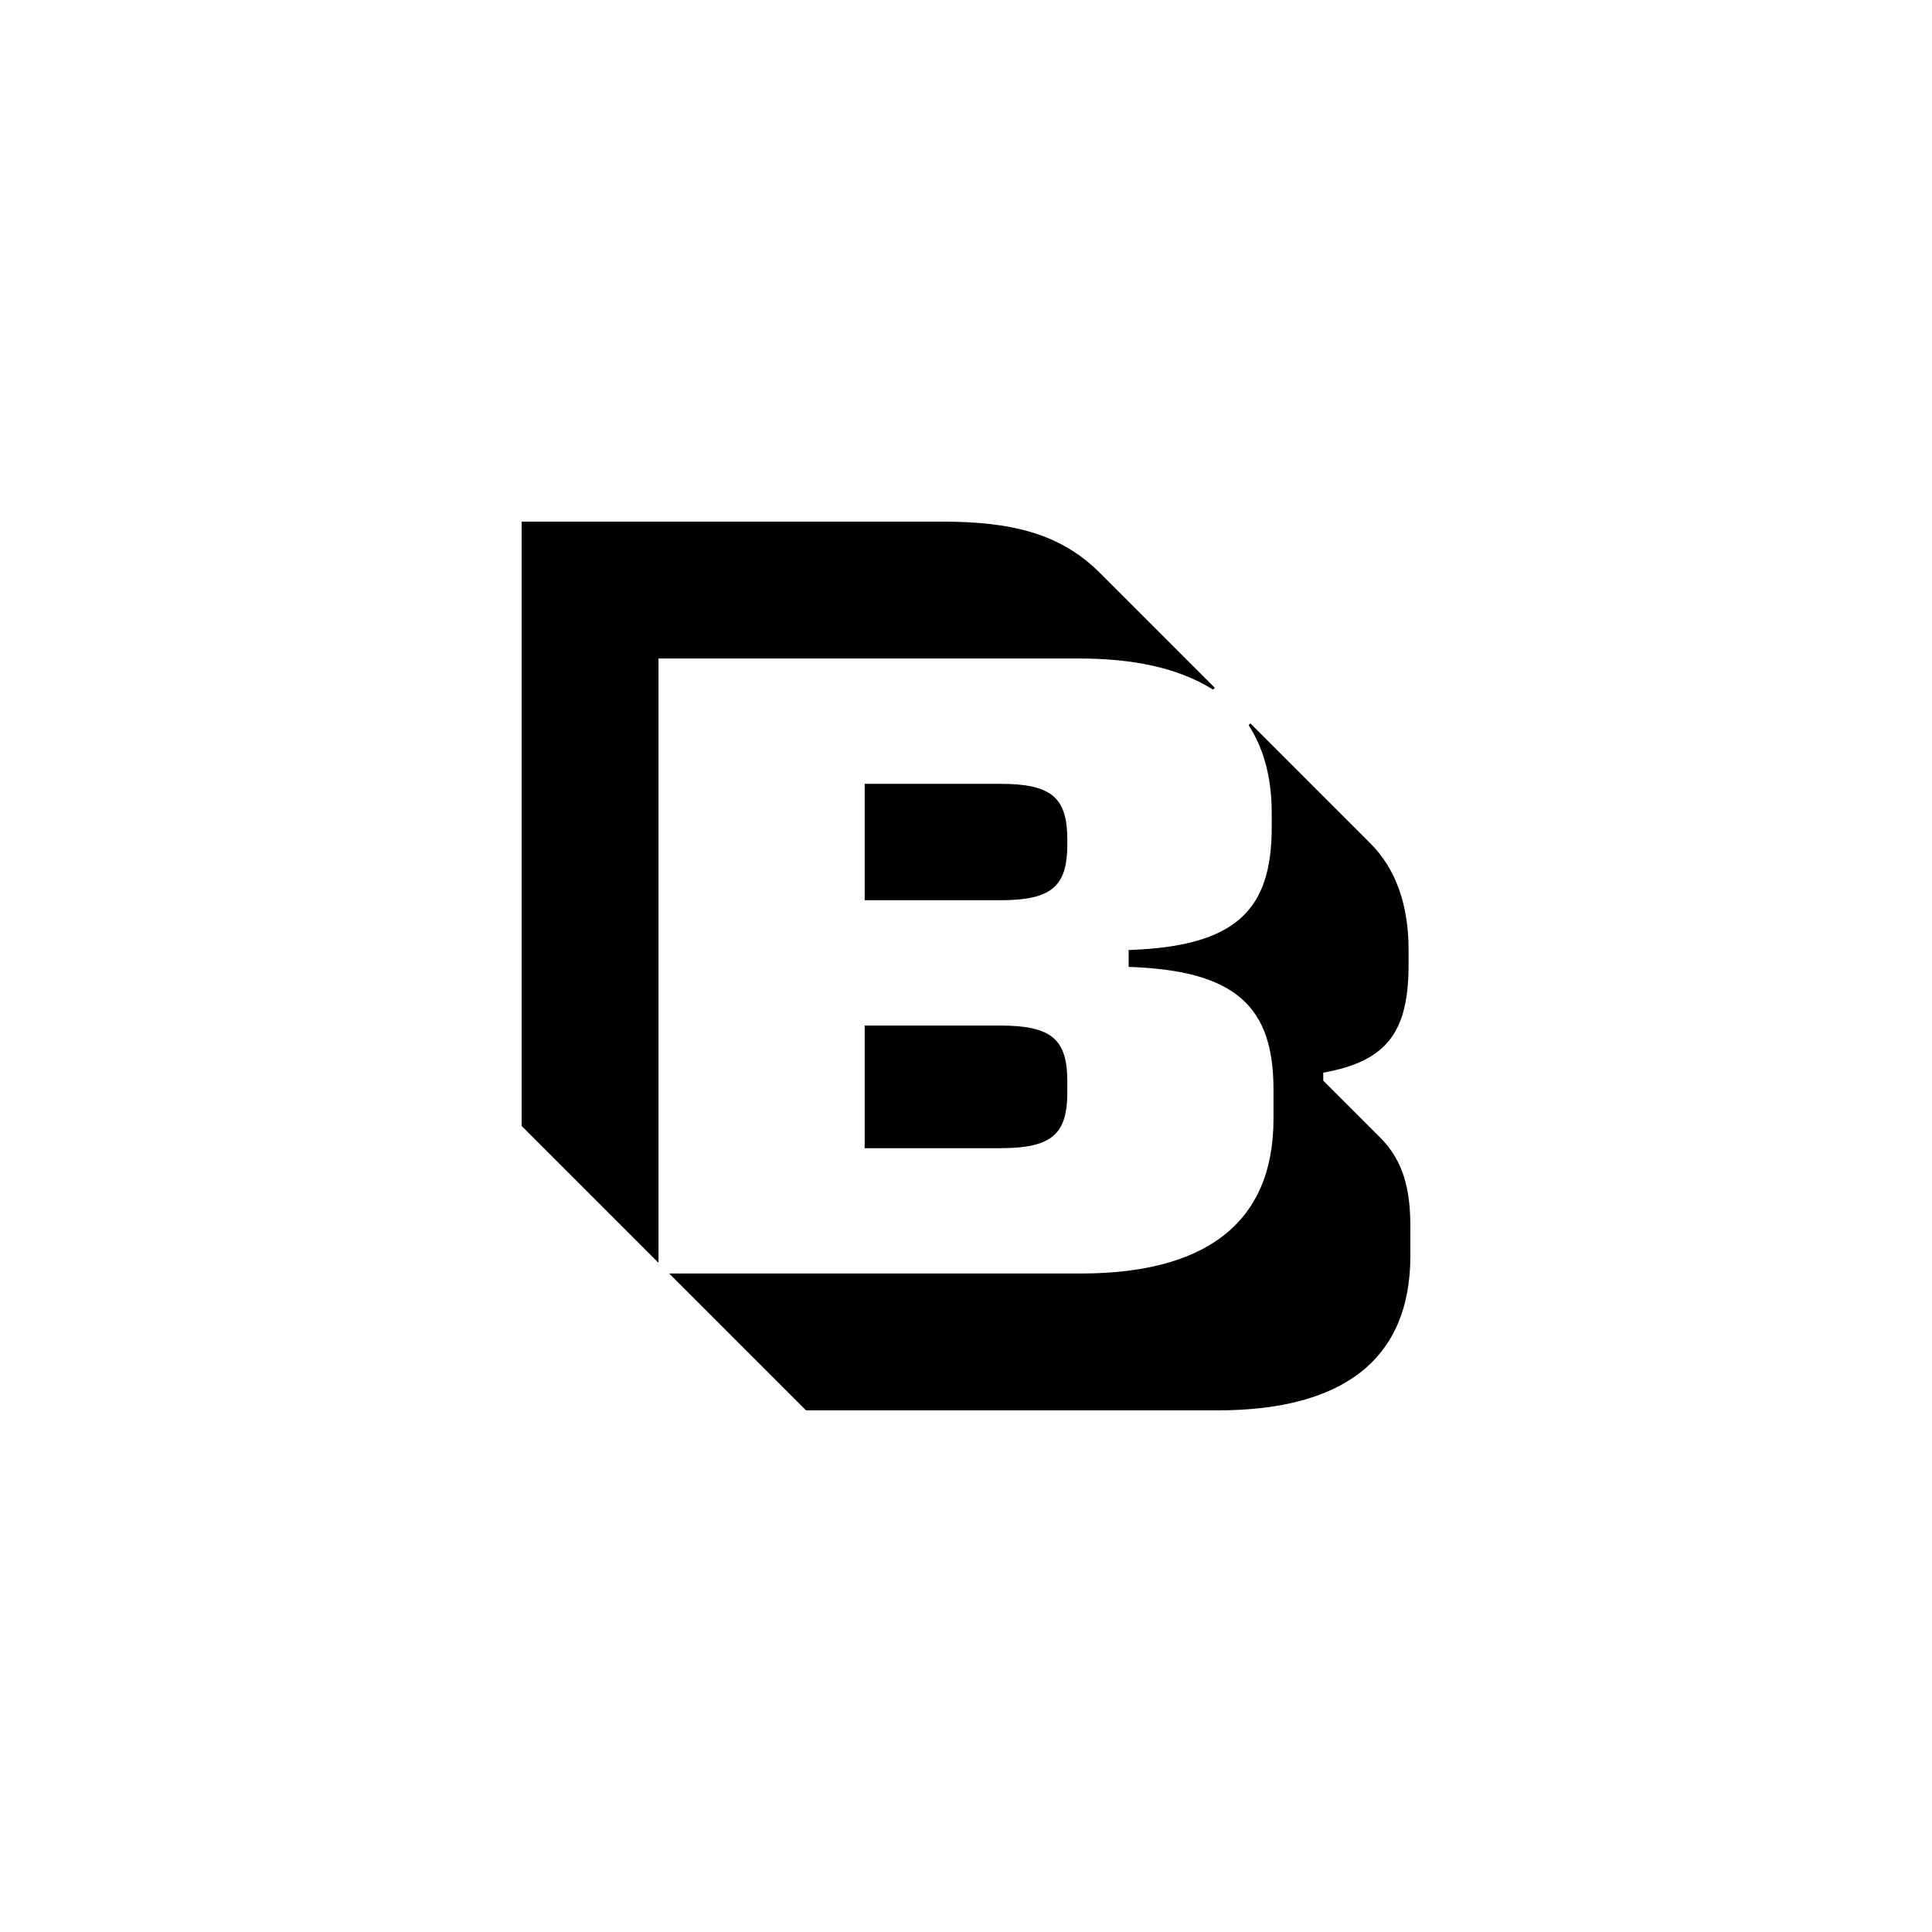 <svg width="100" height="100" viewBox="0 0 100 100" fill="none" xmlns="http://www.w3.org/2000/svg">
<path d="M62.788 35.694C60.948 34.544 58.602 34.084 55.842 34.084H34.084V65.364L27 58.28V27H48.758C52.346 27 54.876 27.598 56.946 29.668L62.88 35.602L62.788 35.694ZM64.72 37.442L70.93 43.652C72.218 44.94 72.908 46.78 72.908 49.172V49.908C72.908 53.358 71.85 54.922 68.492 55.52V55.934L71.436 58.878C72.632 60.074 73 61.546 73 63.478V64.996C73 70.516 69.32 73 63.018 73H41.72L34.636 65.916H55.934C62.236 65.916 65.916 63.432 65.916 57.912V56.394C65.916 52.116 63.984 50.23 58.418 50.046V49.172C63.984 48.988 65.824 47.102 65.824 42.824V42.088C65.824 40.34 65.456 38.822 64.628 37.534L64.72 37.442ZM44.756 40.57H51.748C54.416 40.57 55.244 41.26 55.244 43.468V43.698C55.244 45.906 54.416 46.596 51.748 46.596H44.756V40.57ZM44.756 59.43V53.082H51.748C54.416 53.082 55.244 53.772 55.244 55.98V56.532C55.244 58.74 54.416 59.43 51.748 59.43H44.756Z" fill="black"/>
</svg>
